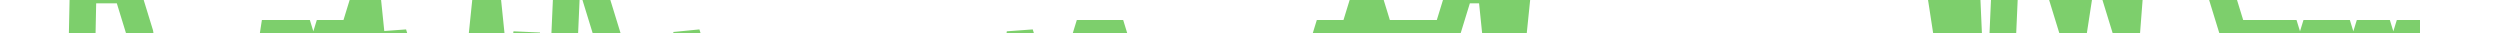 <svg xmlns="http://www.w3.org/2000/svg" viewBox="0 0 750 10">

      <g transform="translate(10, 660)" fill="none" stroke="grey">
        
        <polyline
          class="dex_poly_mini"
          stroke="rgb(125, 207, 108)"
          stroke-width="8"
          points="0,-494, 4,-494, 8,-494, 12,-520, 16,-715, 20,-663, 24,-663, 28,-663, 32,-650, 36,-624, 40,-624, 44,-637, 48,-637, 52,-637, 56,-624, 60,-637, 64,-637, 68,-624, 72,-650, 76,-650, 80,-650, 84,-637, 88,-650, 92,-650, 96,-650, 100,-663, 104,-624, 108,-650, 112,-637, 116,-624, 120,-559, 124,-585, 128,-585, 132,-624, 136,-663, 140,-624, 144,-624, 148,-650, 152,-585, 156,-572, 160,-663, 164,-715, 168,-663, 172,-650, 176,-637, 180,-637, 184,-637, 188,-624, 192,-611, 196,-650, 200,-637, 204,-598, 208,-637, 212,-611, 216,-624, 220,-624, 224,-611, 228,-611, 232,-611, 236,-611, 240,-624, 244,-585, 248,-598, 252,-598, 256,-585, 260,-598, 264,-533, 268,-559, 272,-585, 276,-624, 280,-637, 284,-637, 288,-637, 292,-624, 296,-650, 300,-637, 304,-624, 308,-637, 312,-637, 316,-650, 320,-650, 324,-650, 328,-637, 332,-624, 336,-624, 340,-624, 344,-624, 348,-624, 352,-624, 356,-624, 360,-624, 364,-611, 368,-624, 372,-611, 376,-611, 380,-611, 384,-637, 388,-650, 392,-650, 396,-650, 400,-663, 404,-650, 408,-650, 412,-650, 416,-650, 420,-650, 424,-650, 428,-663, 432,-663, 436,-676, 440,-637, 444,-650, 448,-689, 452,-715, 456,-702, 460,-715, 464,-728, 468,-728, 472,-754, 476,-741, 480,-741, 484,-728, 488,-793, 492,-793, 496,-780, 500,-806, 504,-754, 508,-780, 512,-767, 516,-780, 520,-780, 524,-780, 528,-728, 532,-741, 536,-715, 540,-702, 544,-702, 548,-715, 552,-702, 556,-689, 560,-689, 564,-689, 568,-689, 572,-663, 576,-637, 580,-663, 584,-572, 588,-585, 592,-676, 596,-676, 600,-689, 604,-689, 608,-663, 612,-650, 616,-676, 620,-676, 624,-663, 628,-650, 632,-702, 636,-689, 640,-689, 644,-689, 648,-676, 652,-676, 656,-663, 660,-650, 664,-650, 668,-650, 672,-650, 676,-650, 680,-637, 684,-650, 688,-650, 692,-650, 696,-637, 700,-650, 704,-650, 708,-637, 712,-650, 716,-650"/>
      </g>

    </svg>